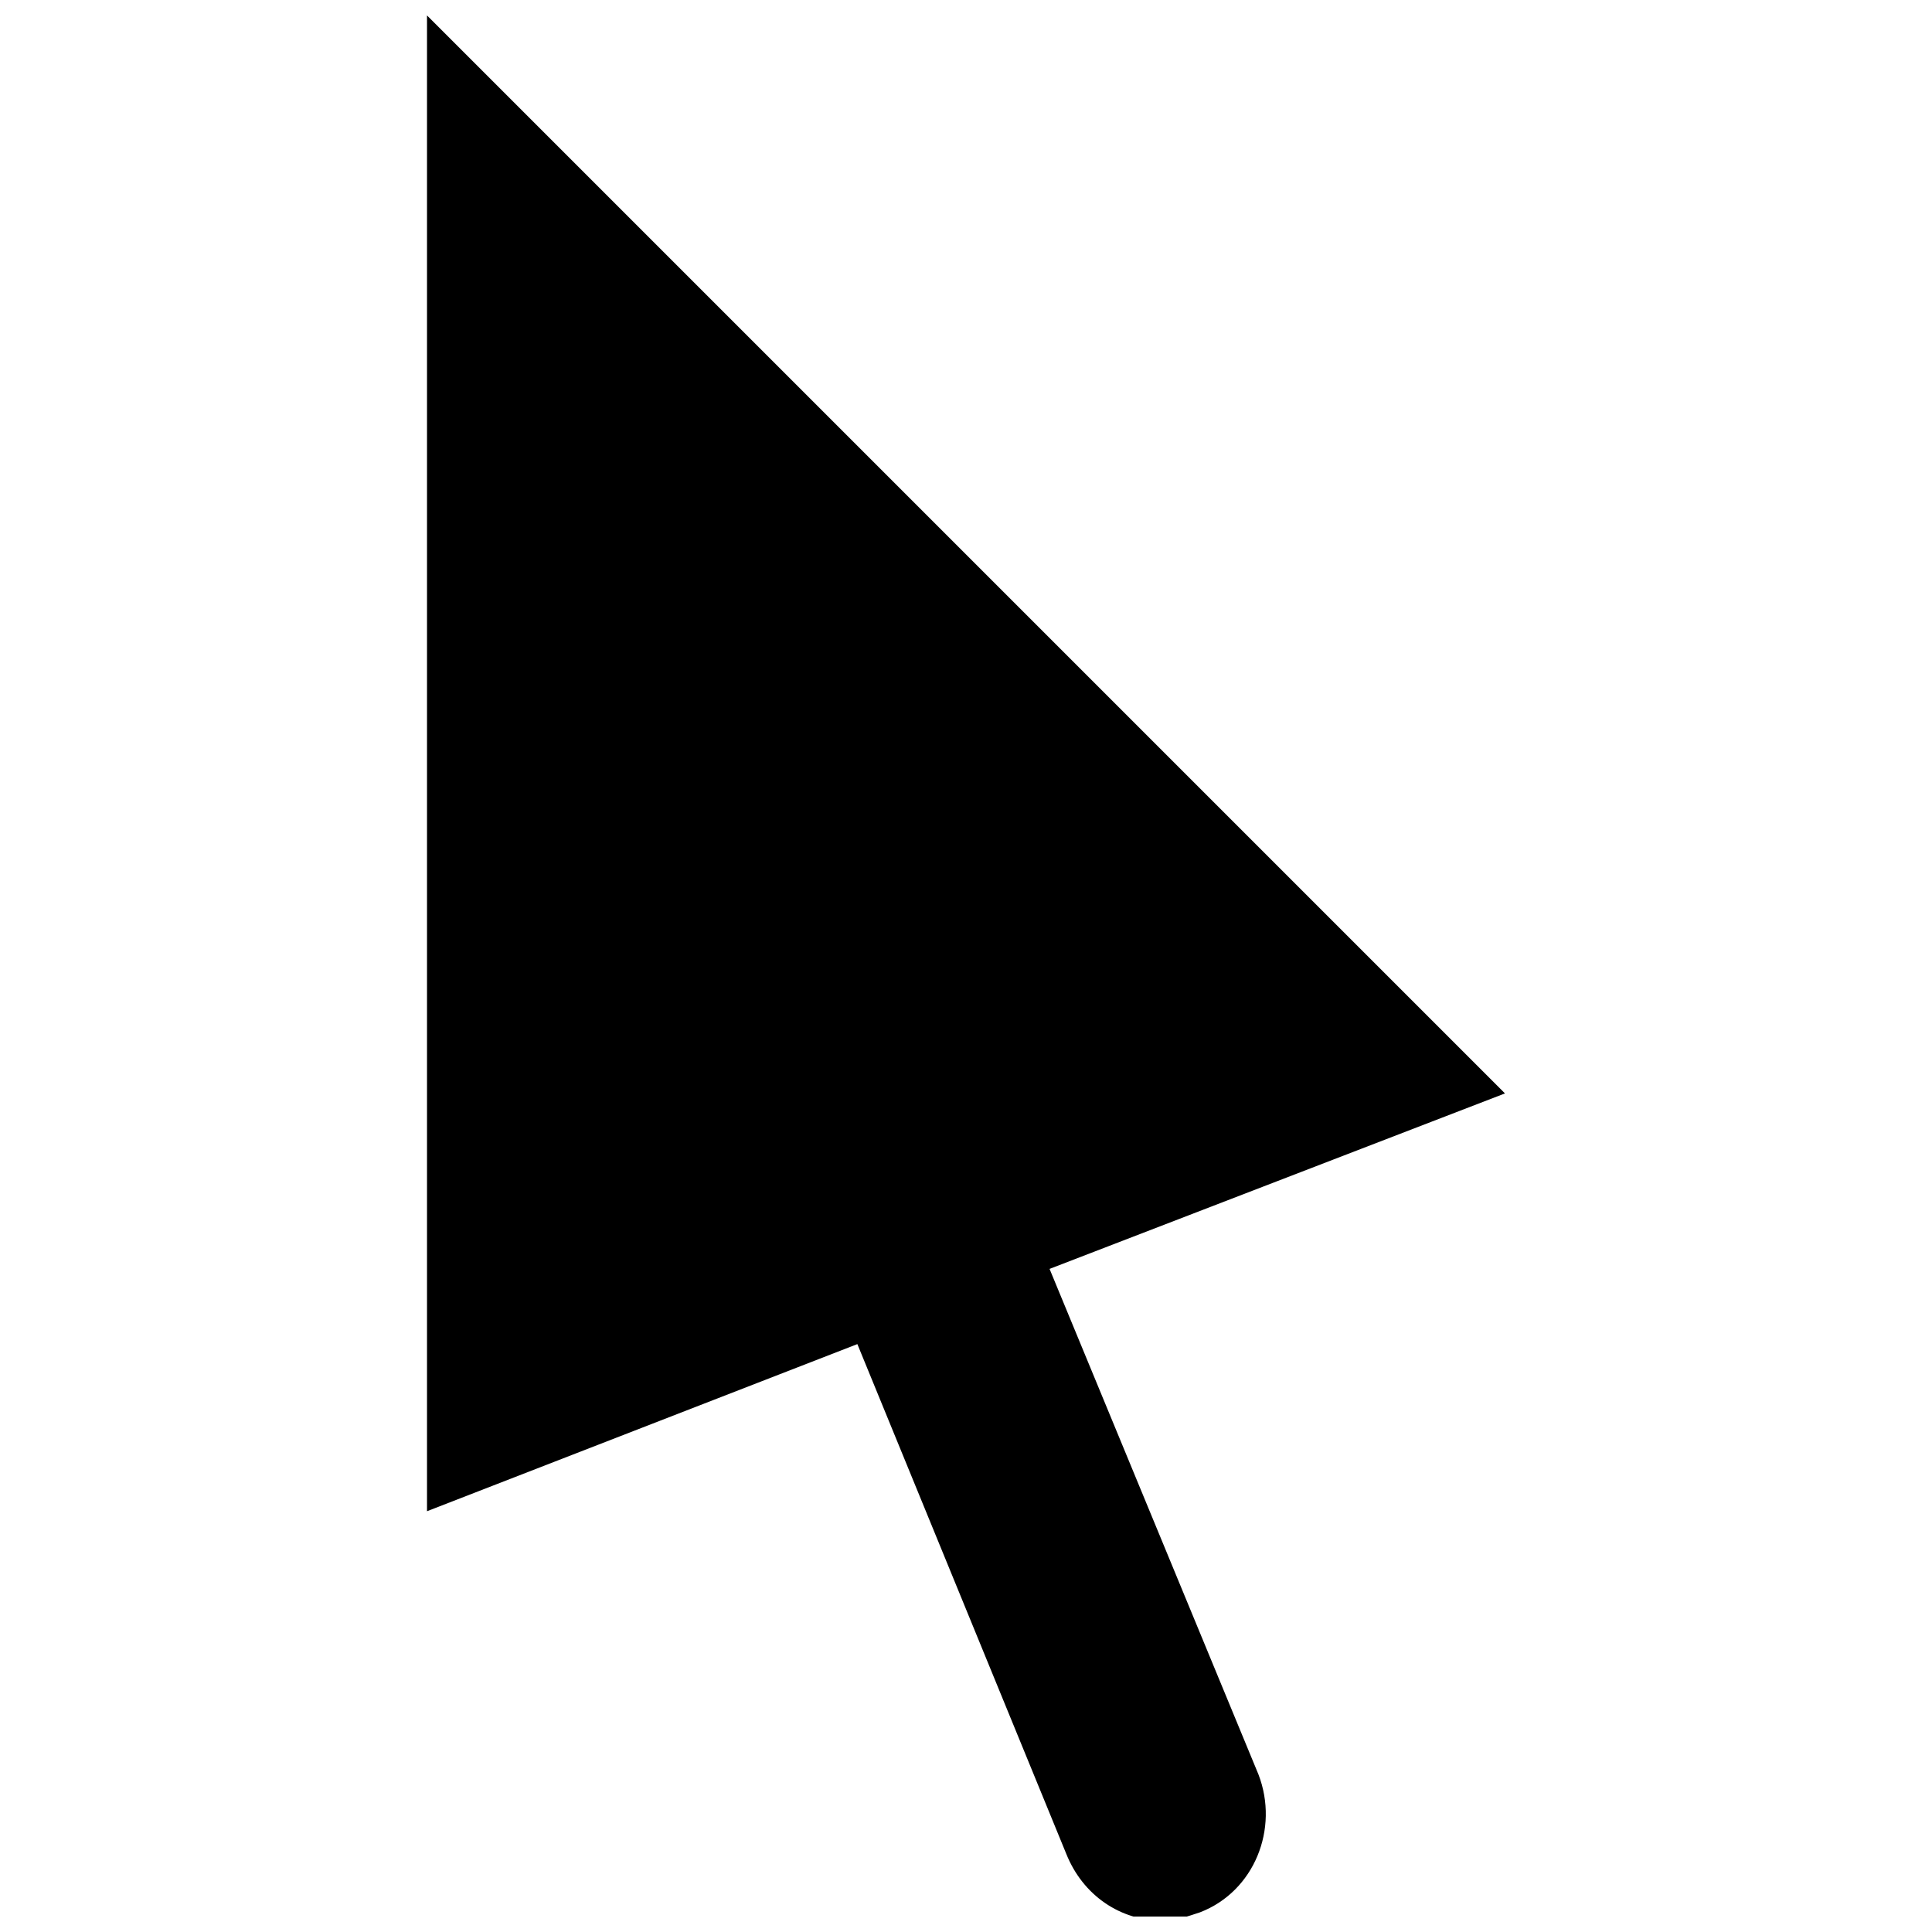 <?xml version="1.0" encoding="UTF-8"?>
<!-- The Best Svg Icon site in the world: iconSvg.co, Visit us! https://iconsvg.co -->
<svg width="800px" height="800px" version="1.1" viewBox="144 144 512 512" xmlns="http://www.w3.org/2000/svg">
 <defs>
  <clipPath id="a">
   <path d="m257 148.09h286v503.81h-286z"/>
  </clipPath>
 </defs>
 <g clip-path="url(#a)">
  <path d="m257.16 148.09v396.4l114.05-44.289 55.363 135.09c4.43 11.074 14.395 17.715 25.469 17.715 3.32 0 6.644-1.105 9.965-2.215 14.395-5.535 21.039-22.145 15.5-36.539l-55.363-133.98 120.69-46.504z"/>
 </g>
</svg>